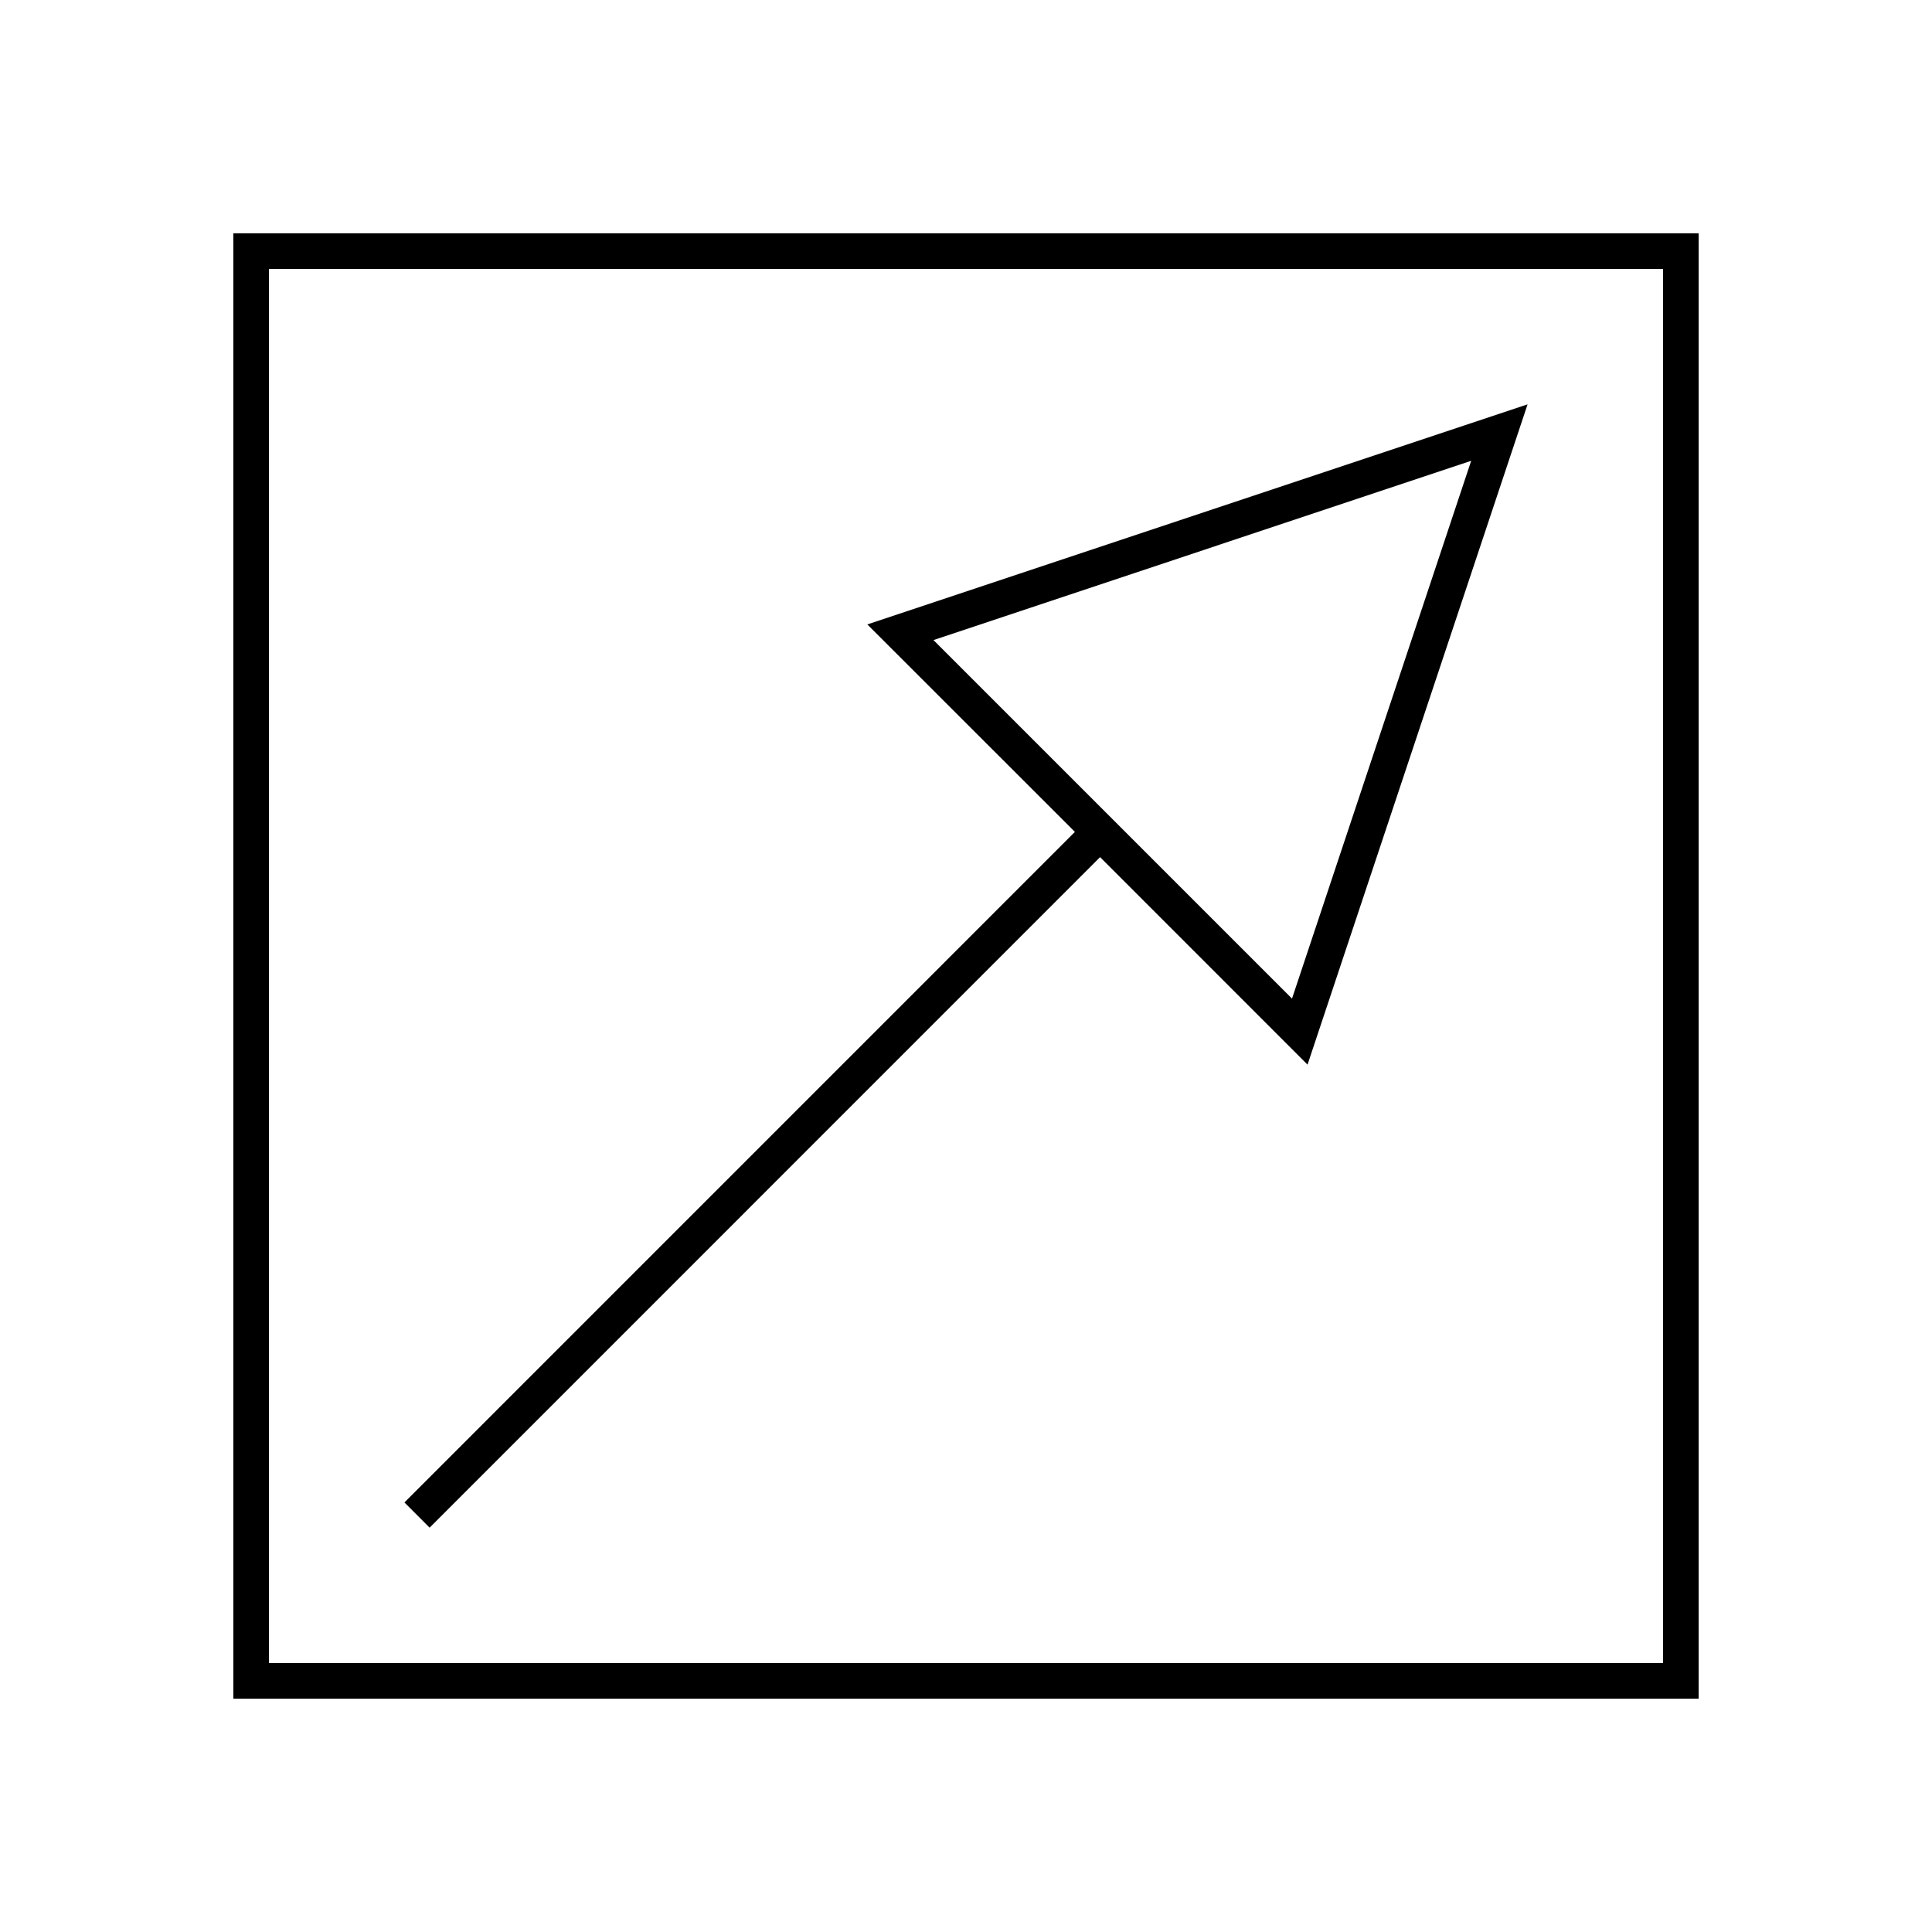 <?xml version="1.0" encoding="UTF-8"?>
<!-- Uploaded to: ICON Repo, www.svgrepo.com, Generator: ICON Repo Mixer Tools -->
<svg fill="#000000" width="800px" height="800px" version="1.1" viewBox="144 144 512 512" xmlns="http://www.w3.org/2000/svg">
 <g>
  <path d="m205.83 594.18h388.33v-388.36h-388.33zm9.453-378.9h369.43v369.44l-369.43 0.004z"/>
  <path d="m428.86 364.46-177.68 177.7 6.672 6.688 177.68-177.7 54.977 54.992 58.312-174.98-174.97 58.32zm57.535 44.18-95.016-95.016 142.5-47.504z"/>
 </g>
</svg>